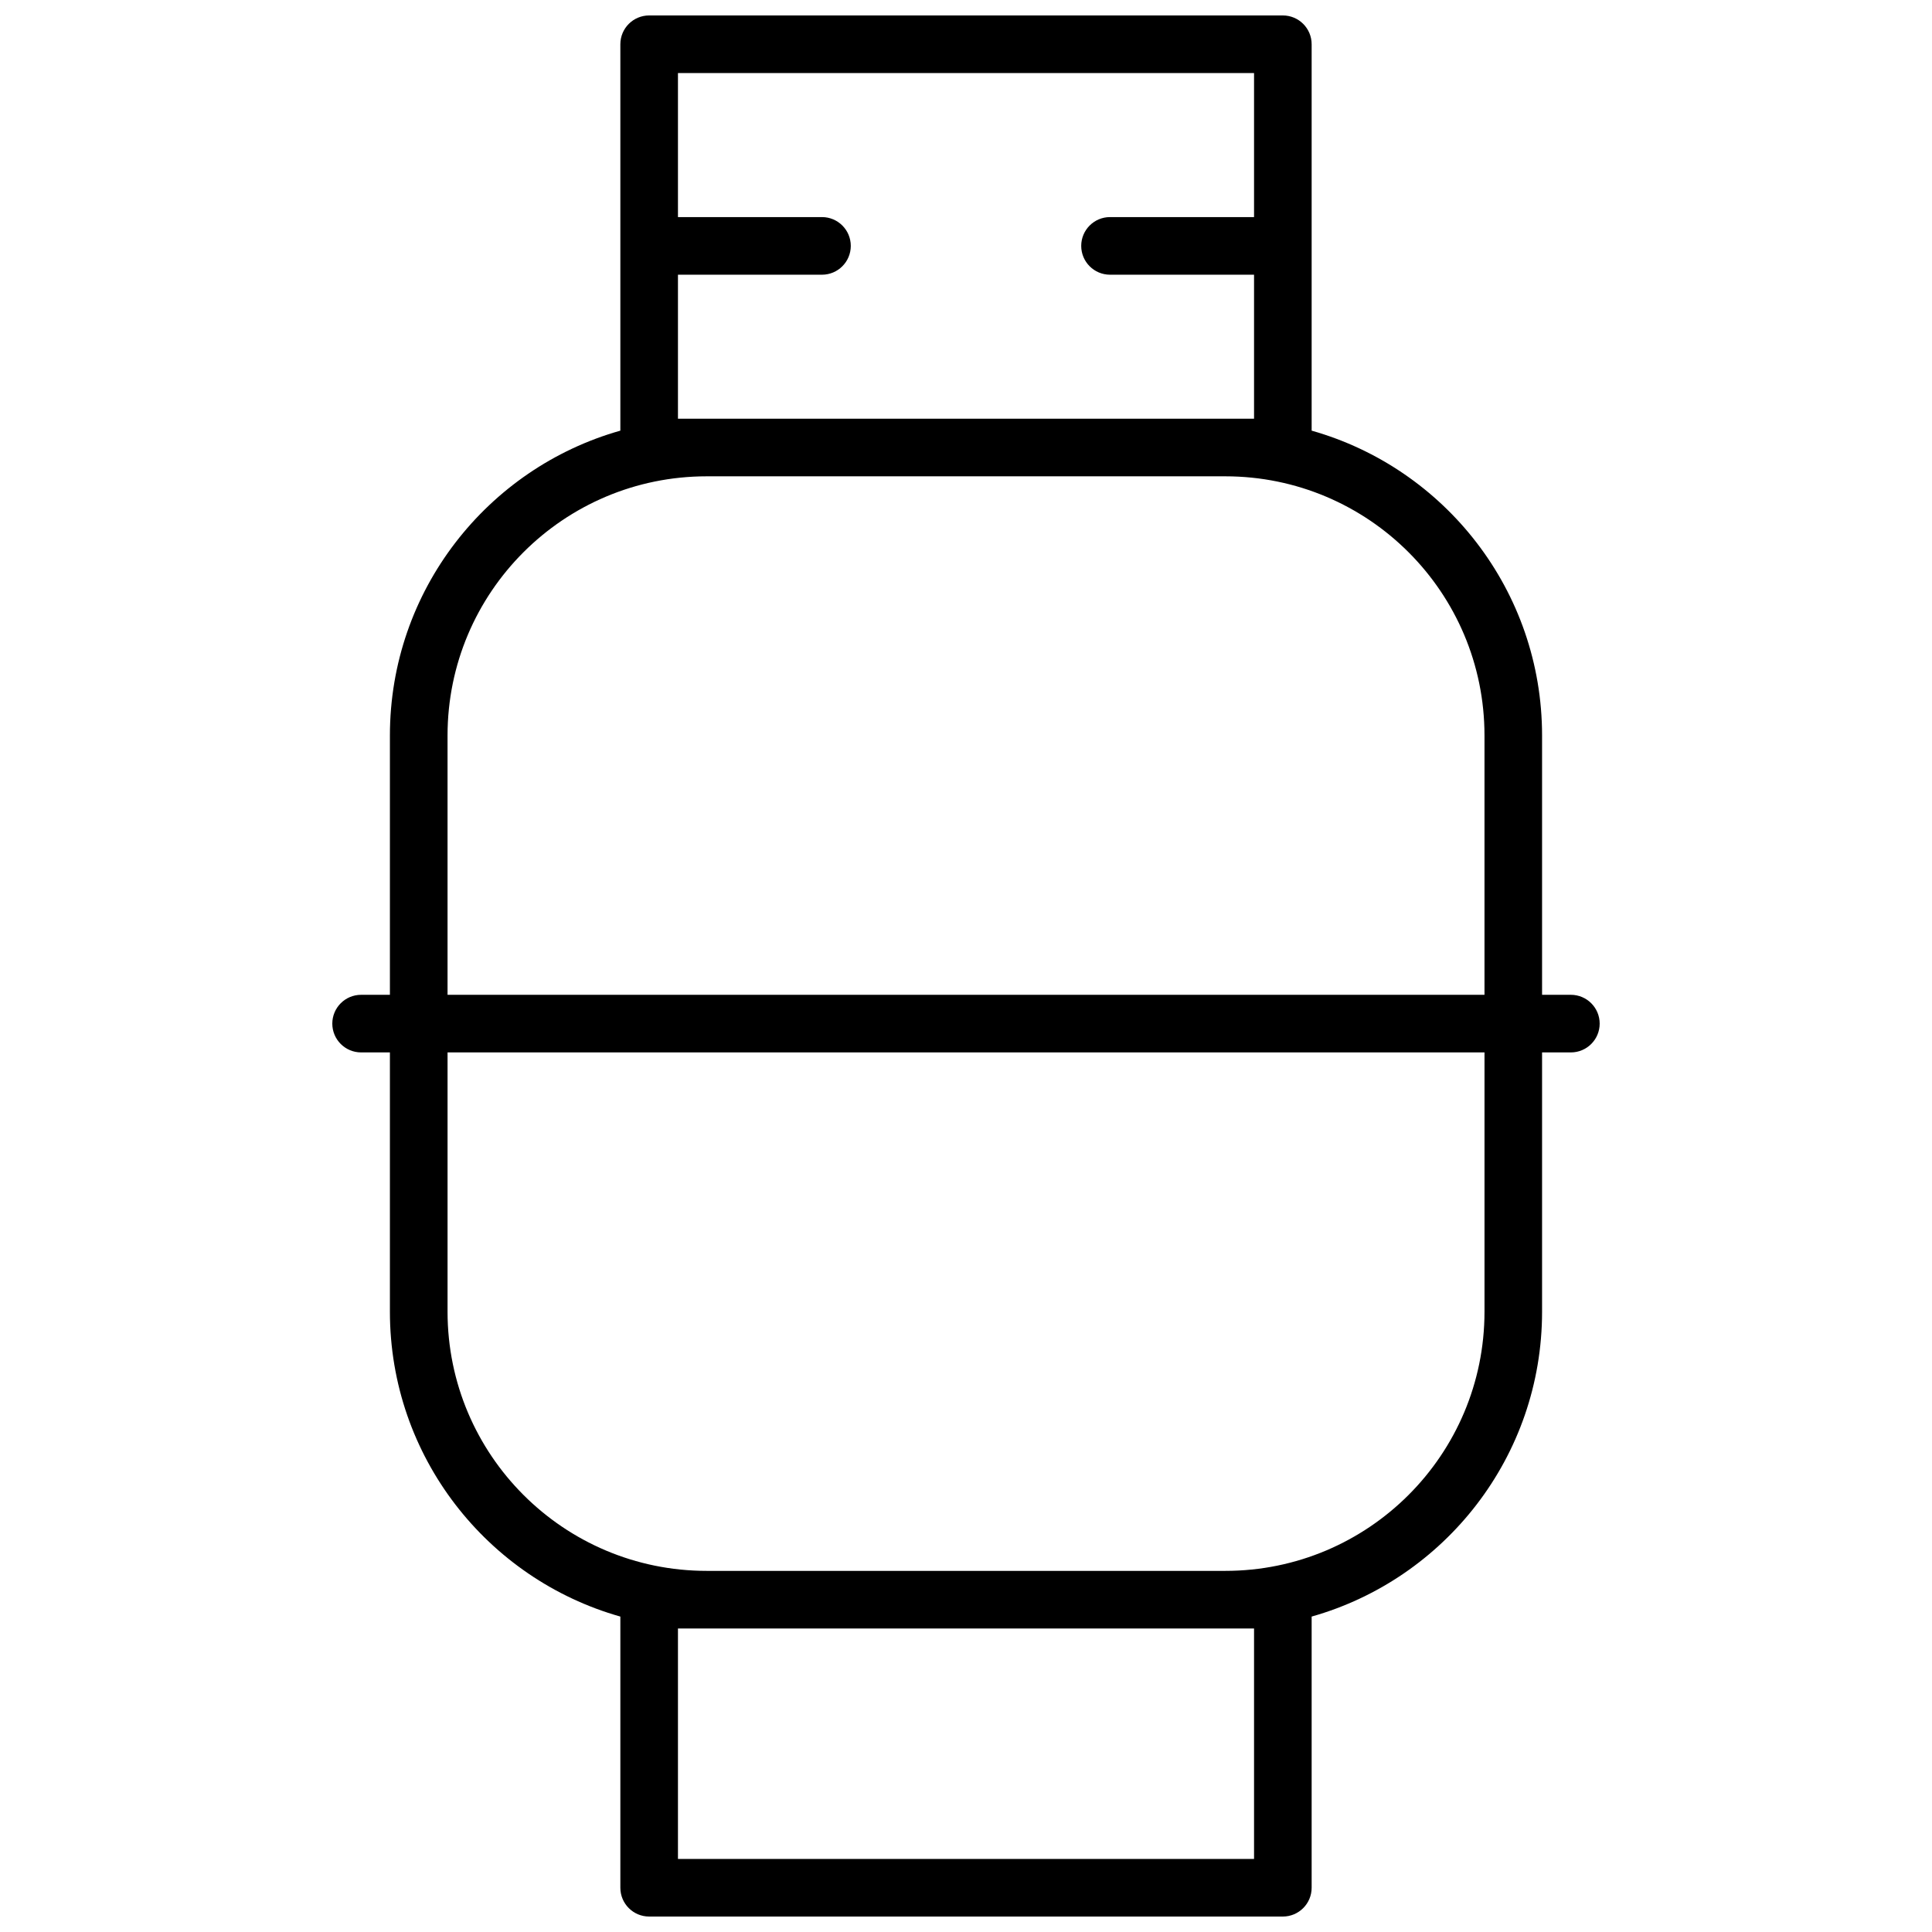 <?xml version="1.0" encoding="UTF-8"?>
<!-- Uploaded to: ICON Repo, www.svgrepo.com, Generator: ICON Repo Mixer Tools -->
<svg width="800px" height="800px" version="1.1" viewBox="144 144 512 512" xmlns="http://www.w3.org/2000/svg">
 <defs>
  <clipPath id="a">
   <path d="m232 148.09h336v503.81h-336z"/>
  </clipPath>
 </defs>
 <g clip-path="url(#a)">
  <path d="m247.33 422.9h-7.633c-4.215 0-7.633-3.418-7.633-7.633s3.418-7.633 7.633-7.633h7.633v-68.703c0-38.434 25.824-70.84 61.07-80.805v-102.4c0-4.215 3.414-7.633 7.633-7.633h167.93c4.219 0 7.637 3.418 7.637 7.633v102.4c35.242 9.965 61.066 42.371 61.066 80.805v68.703h7.633c4.215 0 7.633 3.418 7.633 7.633s-3.418 7.633-7.633 7.633h-7.633v68.703c0 38.434-25.824 70.84-61.066 80.805v71.863c0 4.215-3.418 7.633-7.637 7.633h-167.93c-4.219 0-7.633-3.418-7.633-7.633v-71.863c-35.246-9.965-61.07-42.371-61.07-80.805zm76.336-221.37h38.168c4.215 0 7.633 3.418 7.633 7.633 0 4.219-3.418 7.637-7.633 7.637h-38.168v38.164h152.67v-38.164h-38.168c-4.215 0-7.633-3.418-7.633-7.637 0-4.215 3.418-7.633 7.633-7.633h38.168v-38.168h-152.67zm0 374.04v61.066h152.67v-61.066zm213.74-167.94v-68.703c0-37.941-30.762-68.699-68.703-68.699h-137.4c-37.941 0-68.699 30.758-68.699 68.699v68.703zm-274.8 15.266v68.703c0 37.941 30.758 68.699 68.699 68.699h137.4c37.941 0 68.703-30.758 68.703-68.699v-68.703z"/>
 </g>
</svg>